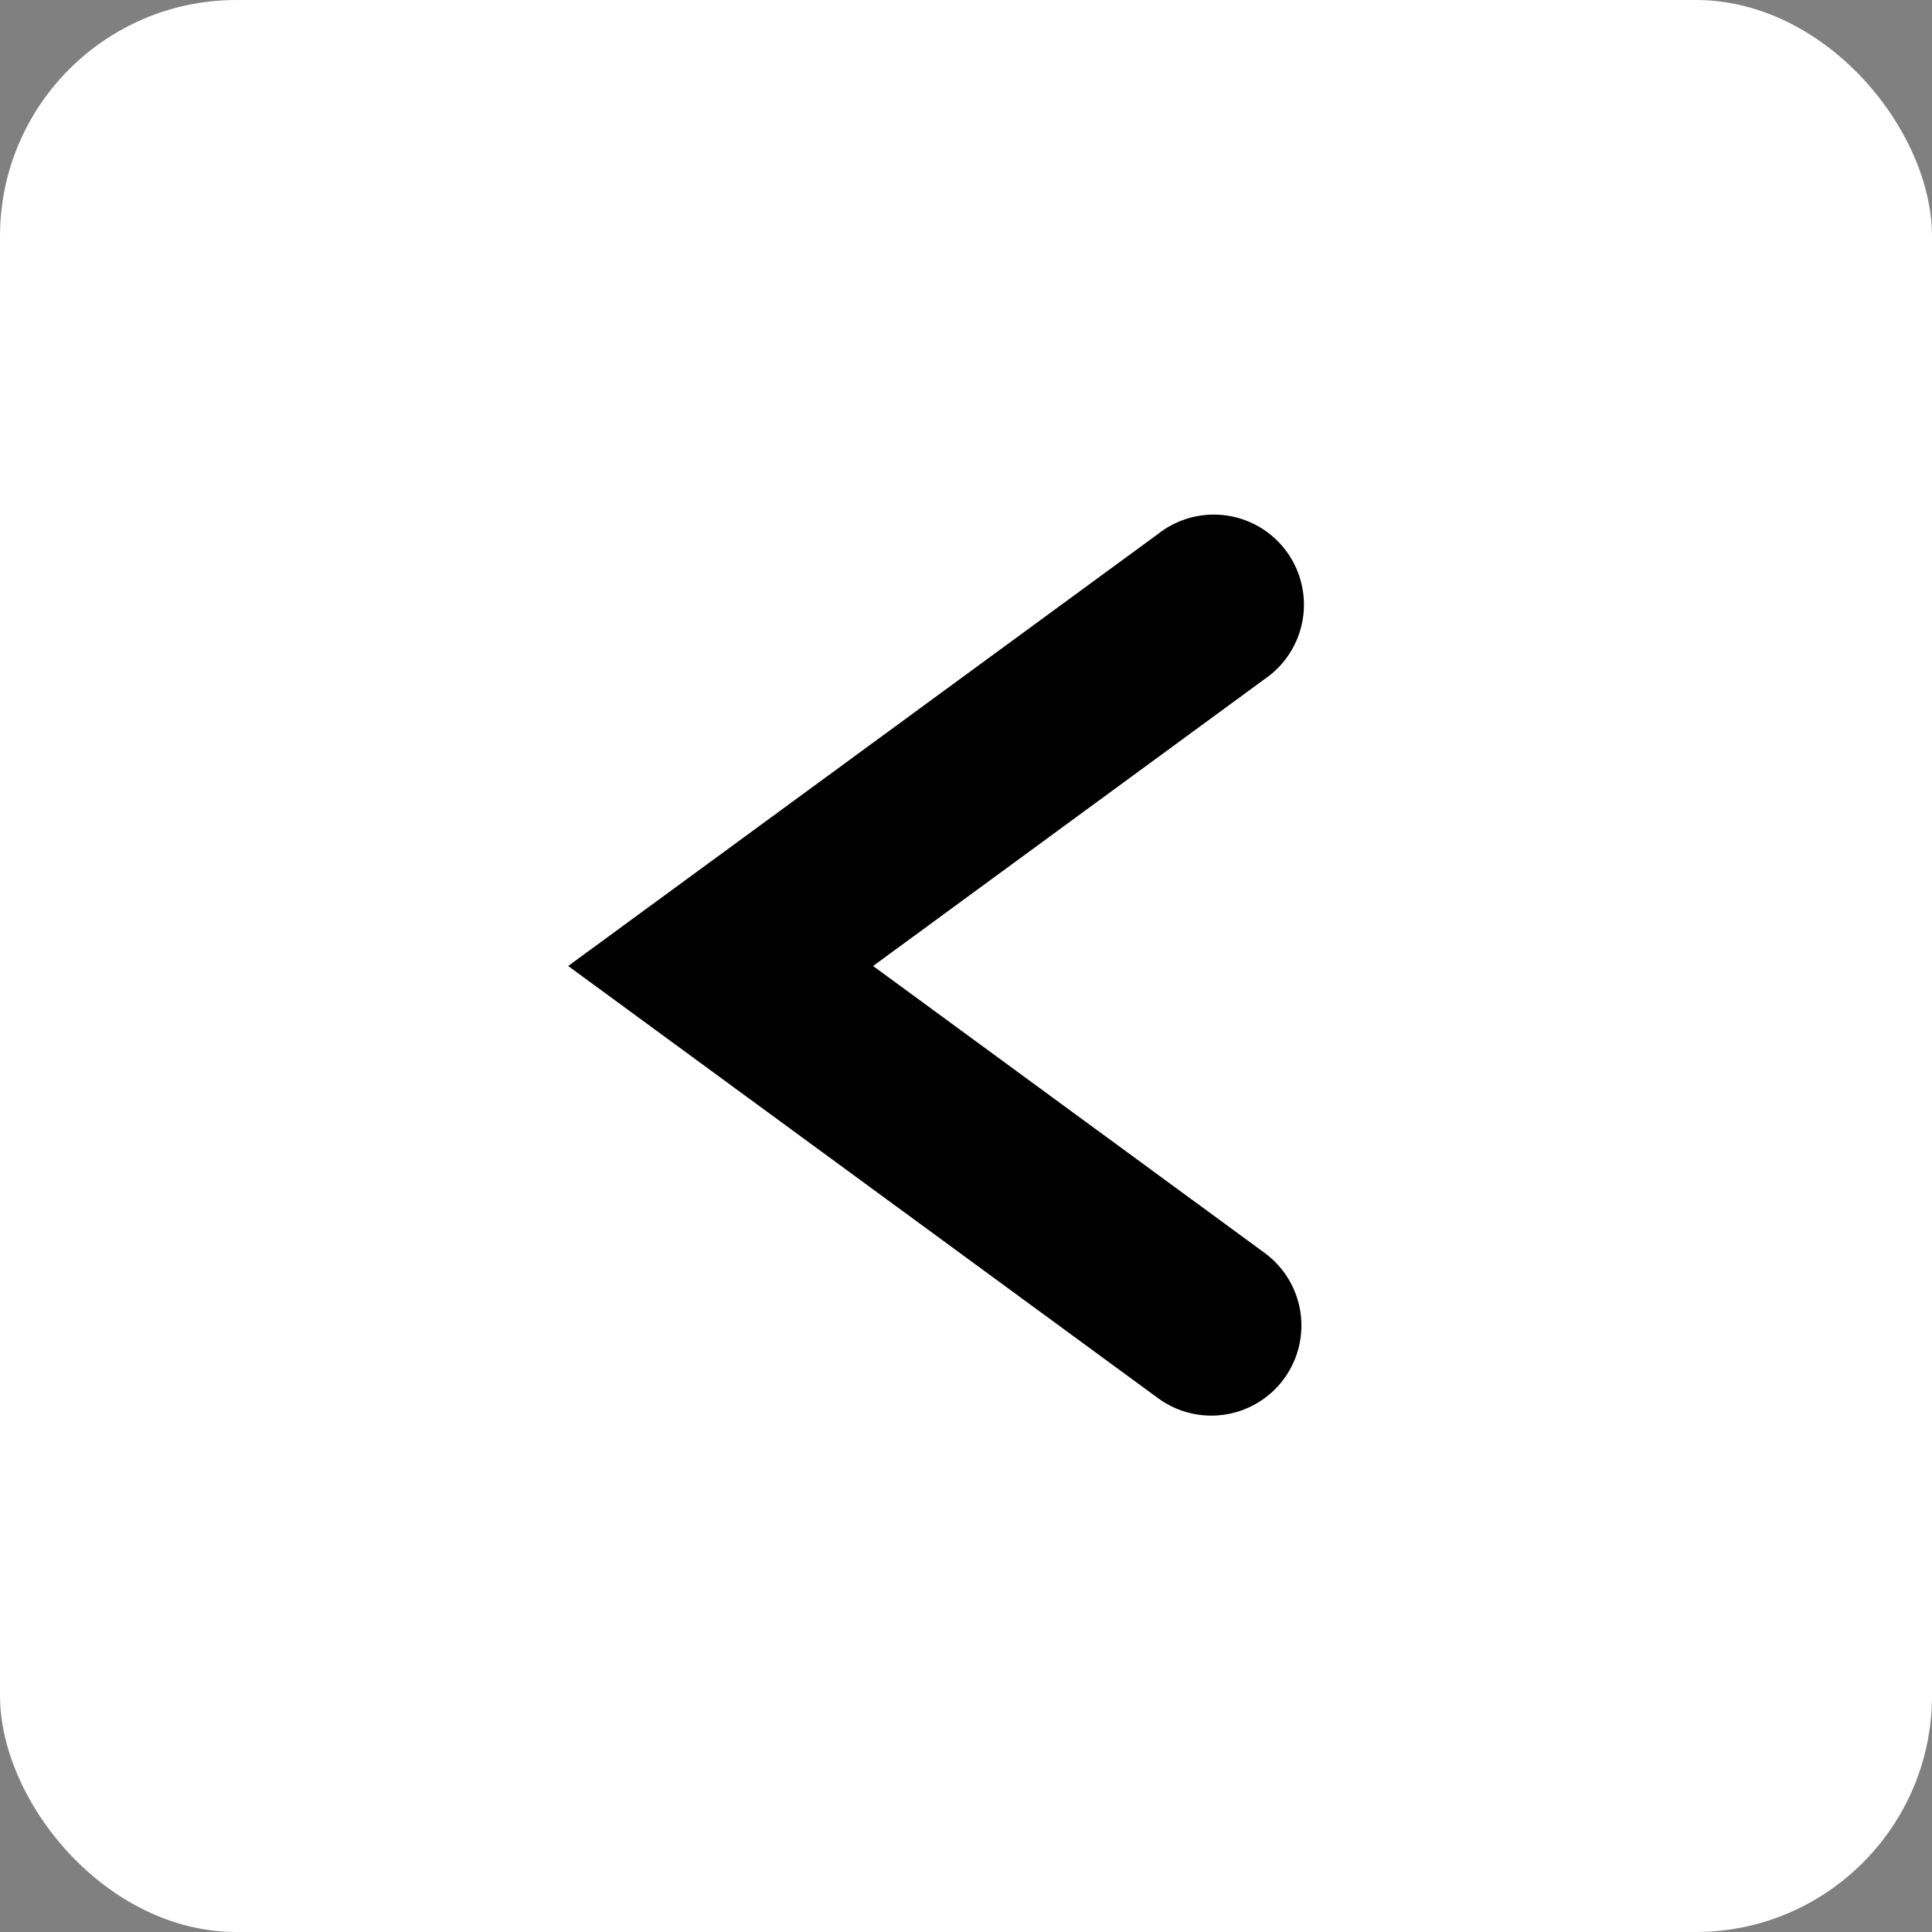<svg xmlns="http://www.w3.org/2000/svg" viewBox="0 0 171.58 171.58"><rect x="0" y="0" width="171.58" height="171.58" fill="#808080" stroke="none"/><defs><style>.cls-1{fill:#fff}</style></defs><g id="Layer_2" data-name="Layer 2"><g id="Layer_1-2" data-name="Layer 1"><rect class="cls-1" width="171.58" height="171.58" rx="20.99"/><path class="cls-1" d="M107.58 117.72 64 85.79l43.58-31.93"/><path d="M107.58 125.72a8 8 0 0 1-4.72-1.54l-52.4-38.39 52.4-38.38a8 8 0 1 1 9.45 12.9L77.54 85.79l34.77 25.48a8 8 0 0 1-4.73 14.45Z"/></g></g></svg>